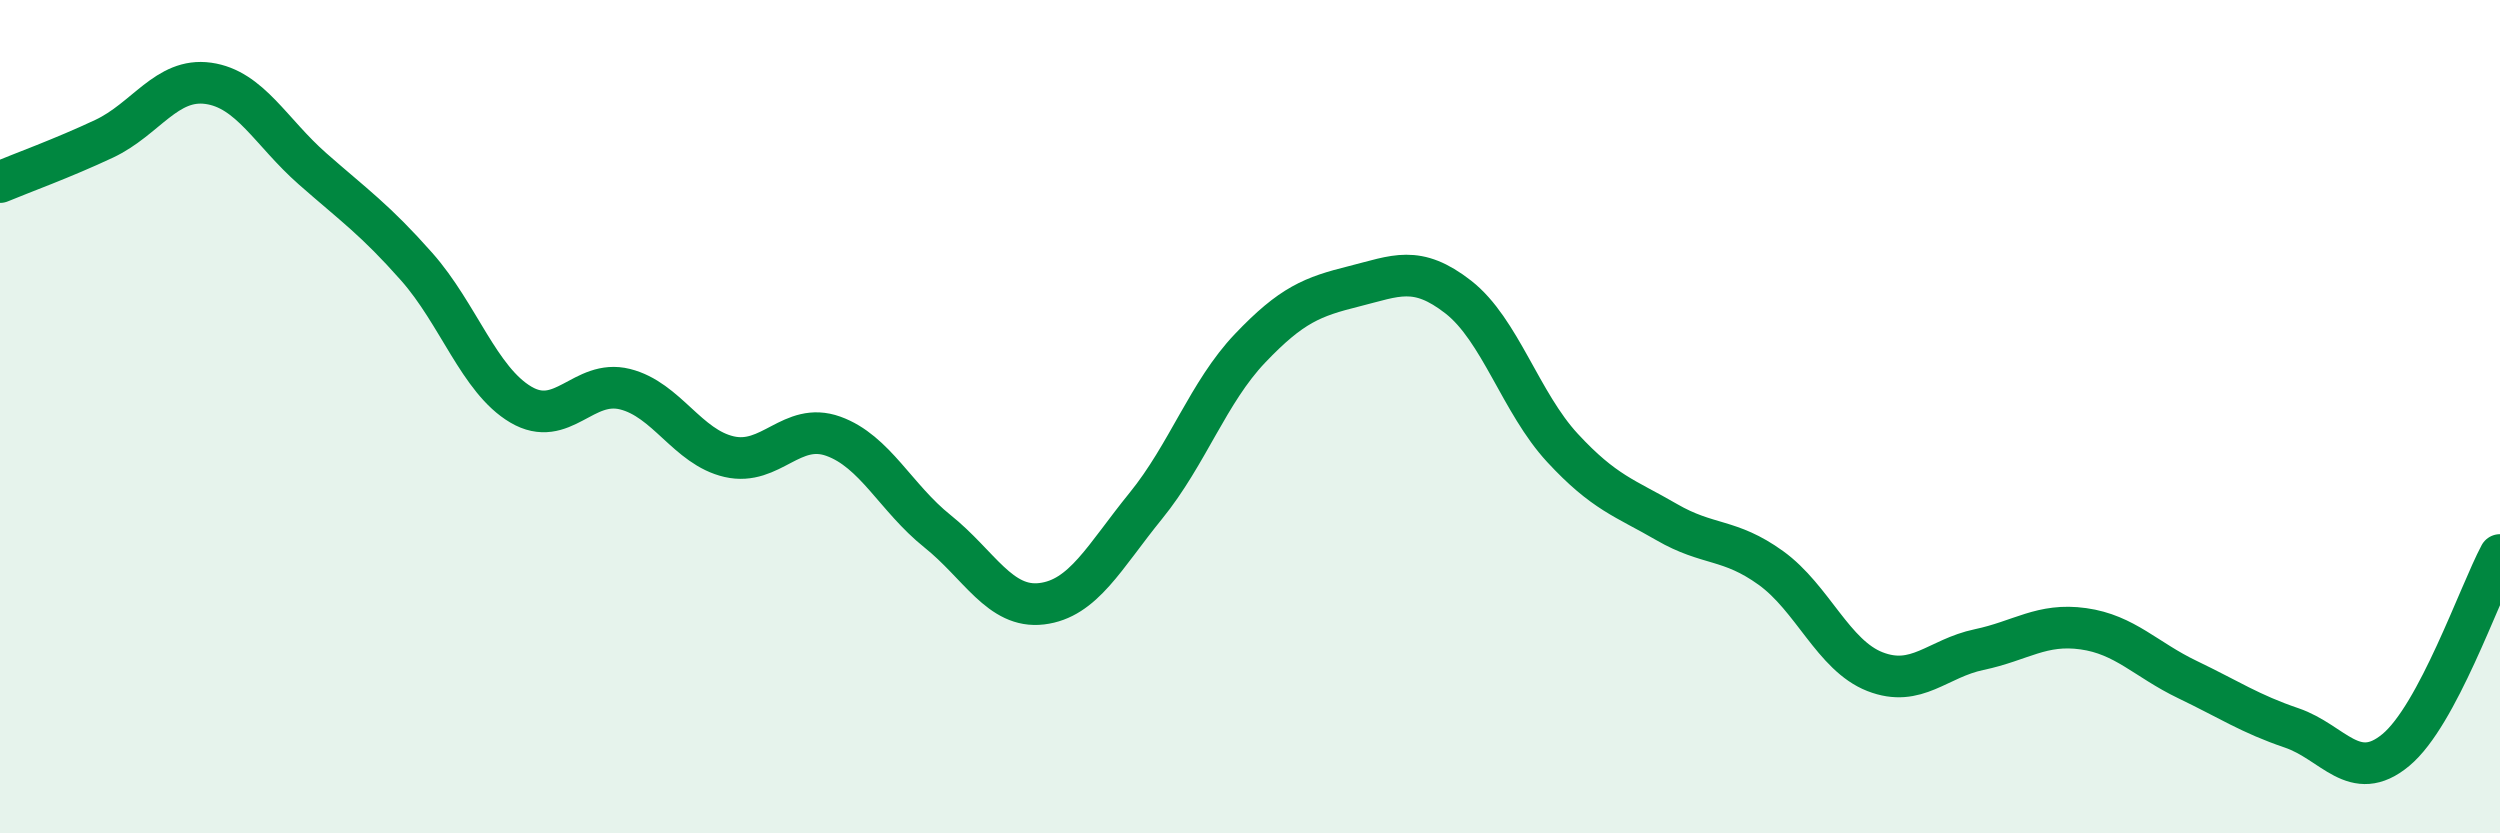 
    <svg width="60" height="20" viewBox="0 0 60 20" xmlns="http://www.w3.org/2000/svg">
      <path
        d="M 0,4.37 C 0.5,4.16 1.5,3.8 2.5,3.33 C 3.5,2.86 4,1.86 5,2 C 6,2.14 6.5,3.17 7.5,4.05 C 8.5,4.93 9,5.27 10,6.4 C 11,7.53 11.5,9.12 12.5,9.71 C 13.5,10.3 14,9.09 15,9.34 C 16,9.59 16.5,10.73 17.5,10.96 C 18.5,11.19 19,10.11 20,10.47 C 21,10.83 21.5,11.95 22.5,12.75 C 23.5,13.55 24,14.61 25,14.49 C 26,14.37 26.5,13.37 27.5,12.14 C 28.5,10.91 29,9.41 30,8.36 C 31,7.31 31.5,7.12 32.5,6.87 C 33.5,6.62 34,6.35 35,7.13 C 36,7.91 36.5,9.67 37.5,10.75 C 38.5,11.83 39,11.95 40,12.53 C 41,13.11 41.5,12.91 42.5,13.63 C 43.5,14.35 44,15.73 45,16.12 C 46,16.51 46.5,15.8 47.5,15.59 C 48.5,15.38 49,14.95 50,15.09 C 51,15.23 51.5,15.83 52.5,16.31 C 53.5,16.79 54,17.13 55,17.47 C 56,17.81 56.5,18.83 57.5,18 C 58.5,17.17 59.5,14.26 60,13.32L60 20L0 20Z"
        fill="#008740"
        opacity="0.1"
        stroke-linecap="round"
        stroke-linejoin="round"
      />
      <path
        d="M 0,4.37 C 0.5,4.16 1.5,3.8 2.5,3.33 C 3.5,2.86 4,1.86 5,2 C 6,2.14 6.5,3.17 7.5,4.05 C 8.5,4.93 9,5.27 10,6.4 C 11,7.53 11.5,9.12 12.5,9.71 C 13.5,10.3 14,9.09 15,9.34 C 16,9.59 16.5,10.73 17.5,10.96 C 18.5,11.19 19,10.11 20,10.47 C 21,10.83 21.5,11.95 22.5,12.75 C 23.5,13.55 24,14.61 25,14.49 C 26,14.37 26.5,13.37 27.5,12.14 C 28.5,10.91 29,9.41 30,8.36 C 31,7.31 31.5,7.12 32.5,6.87 C 33.5,6.62 34,6.35 35,7.13 C 36,7.91 36.5,9.67 37.5,10.75 C 38.5,11.83 39,11.95 40,12.53 C 41,13.11 41.5,12.91 42.5,13.63 C 43.5,14.35 44,15.73 45,16.12 C 46,16.51 46.5,15.8 47.5,15.59 C 48.5,15.38 49,14.95 50,15.09 C 51,15.23 51.5,15.83 52.5,16.31 C 53.5,16.79 54,17.13 55,17.47 C 56,17.81 56.5,18.83 57.5,18 C 58.5,17.17 59.5,14.26 60,13.32"
        stroke="#008740"
        stroke-width="1"
        fill="none"
        stroke-linecap="round"
        stroke-linejoin="round"
      />
    </svg>
  